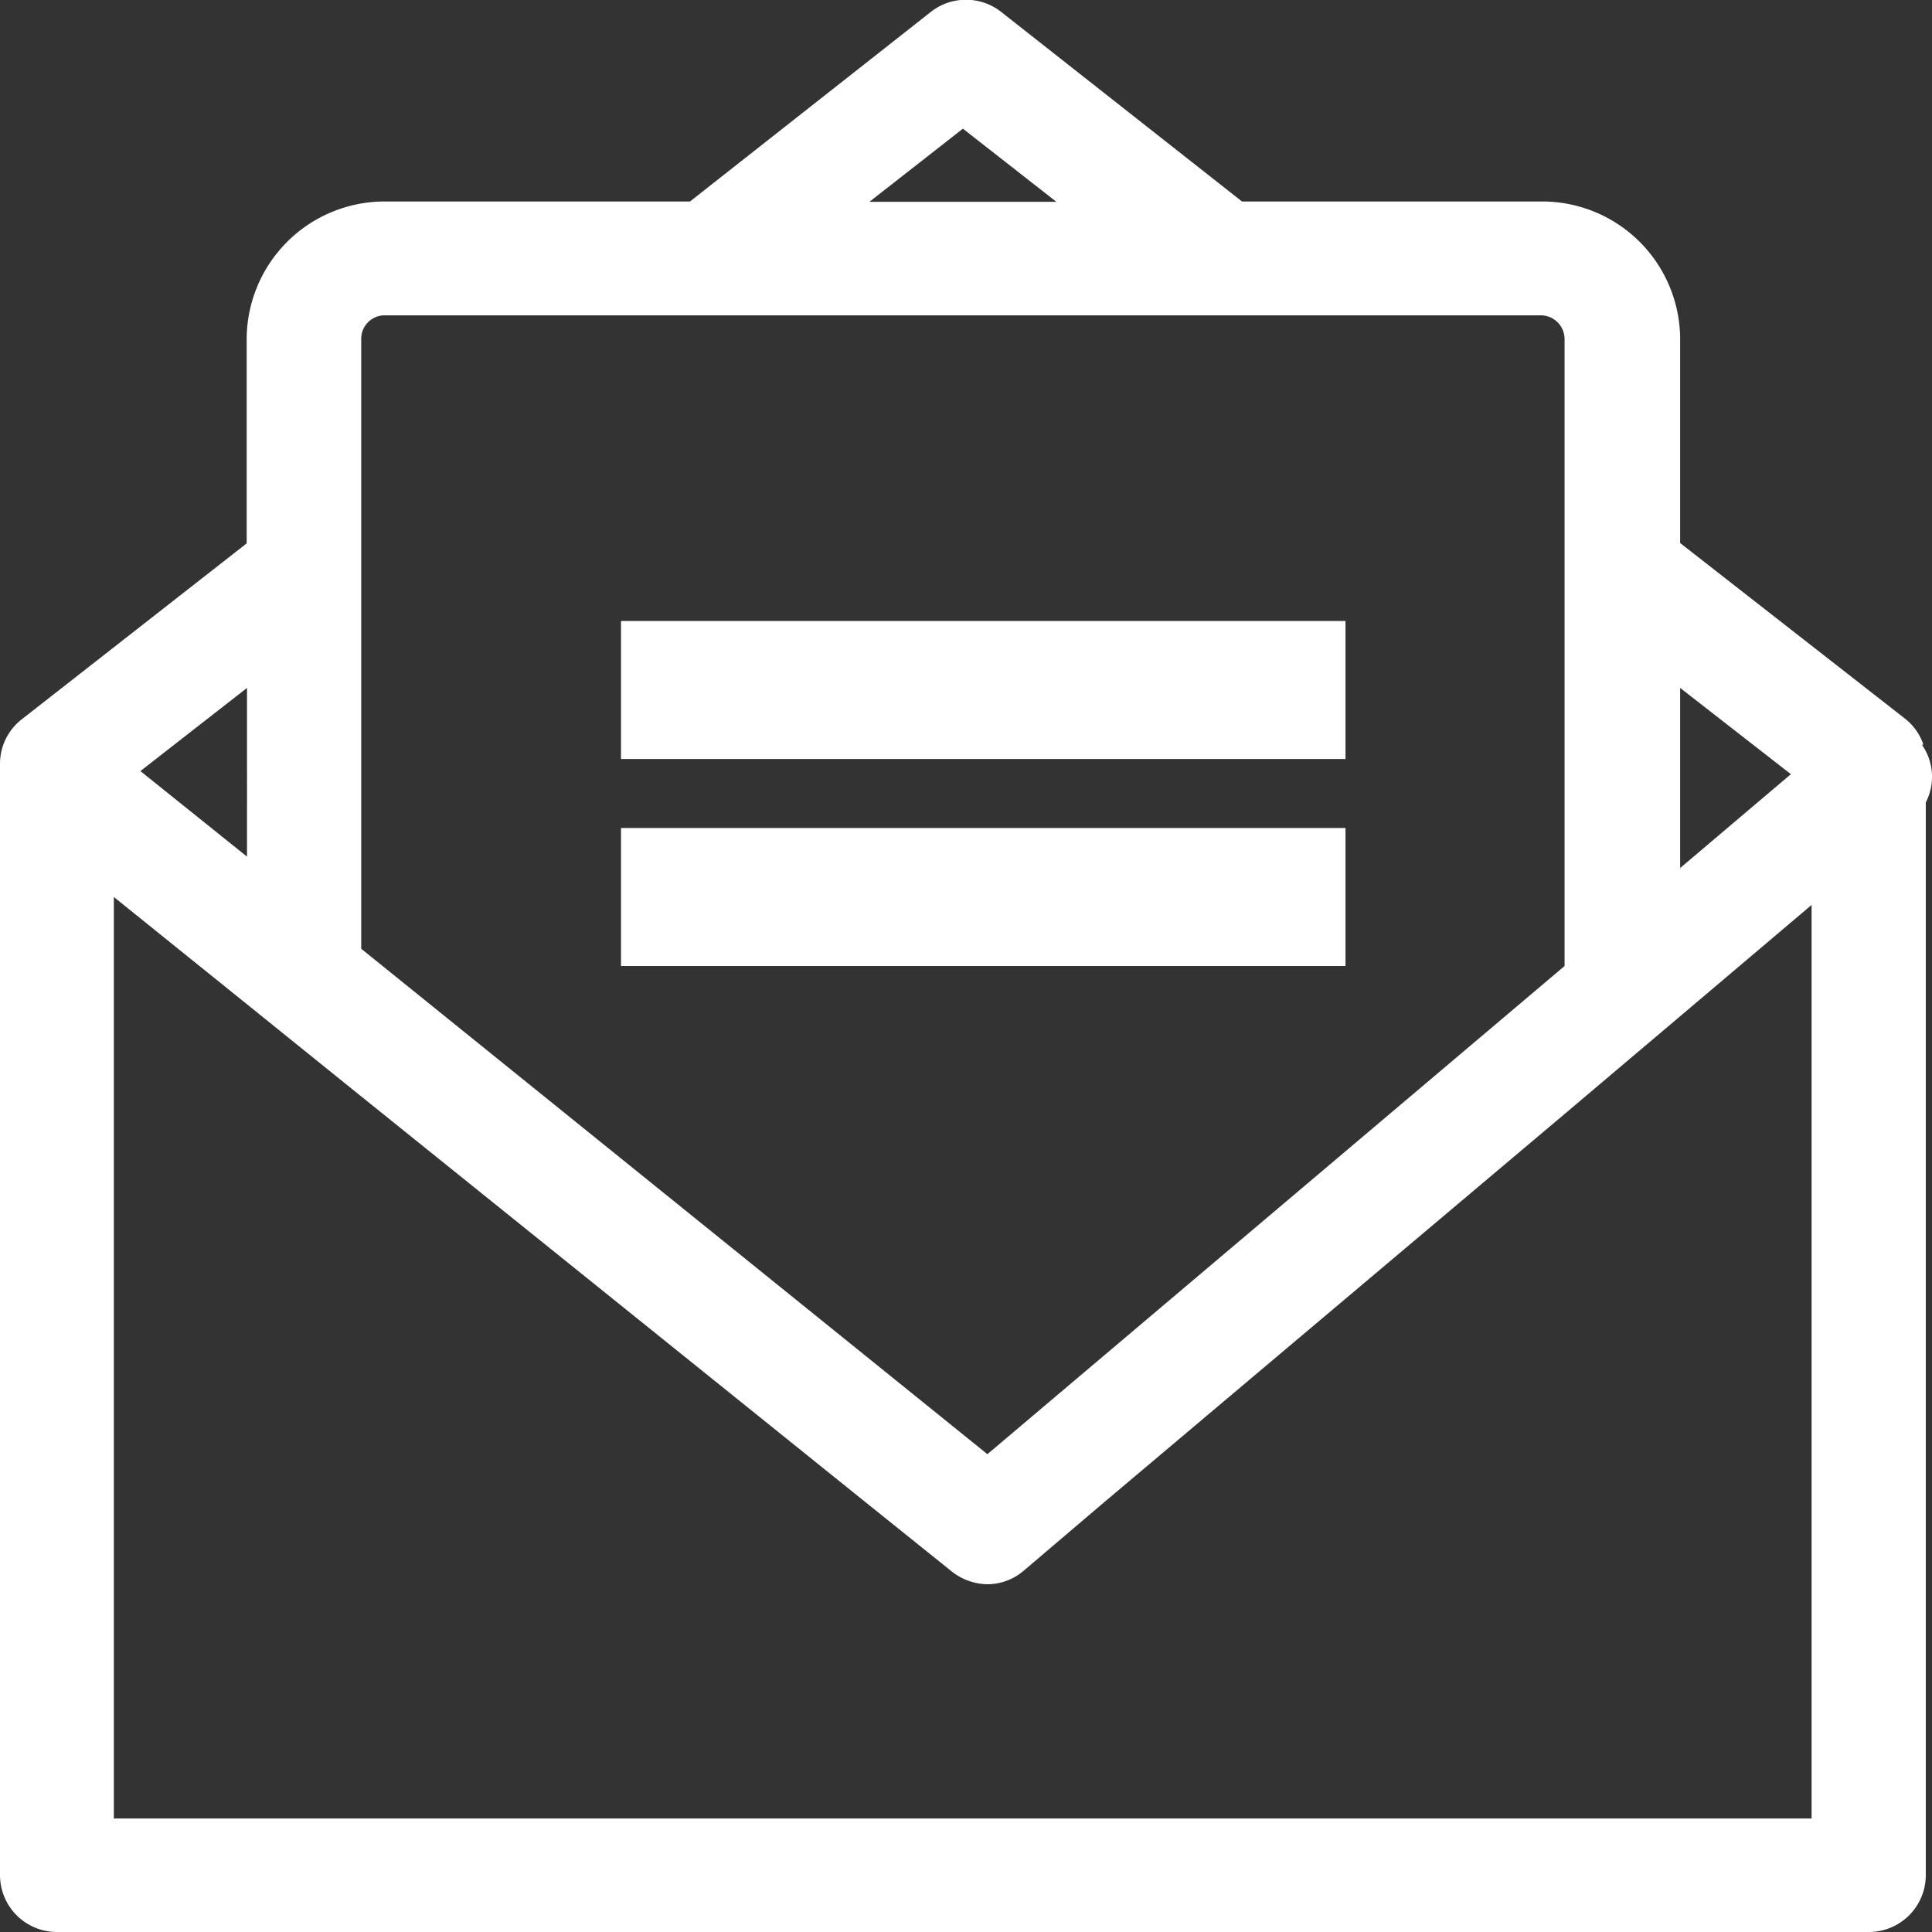 <svg xmlns="http://www.w3.org/2000/svg" viewBox="0 0 56 56"><rect x="0" y="0" width="56" height="56" fill="#333333" stroke="none"/><defs><style>.cls-1{fill:#fefefe;}</style></defs><g id="Layer_2" data-name="Layer 2"><g id="Desktop"><g id="Email-Icon"><path id="Fill-1" class="cls-1" d="M3.3,52.71V26l3.86,3.11,3.31,2.67L25.11,43.56l2.49,2a1.71,1.71,0,0,0,1,.36,1.62,1.62,0,0,0,1.07-.39l2.35-2L45.35,32.29l3.31-2.8,3.85-3.26V52.71ZM7.16,24.83,4.07,22.35l3.09-2.41Zm3.31-15a.68.68,0,0,1,.68-.69H44.66a.69.69,0,0,1,.69.69V28L28.62,42.15,10.47,27.5V9.84Zm17.44-6.1,2.71,2.12H25.2Zm24,18.71-3.21,2.72V19.94Zm3.84-.86a1.62,1.62,0,0,0-.52-.74l-6.53-5.1V9.84a4,4,0,0,0-4-4H36l-7-5.51a1.65,1.65,0,0,0-2,0l-7,5.51H11.15a4,4,0,0,0-4,4v5.91L.63,20.85A1.63,1.63,0,0,0,0,22.14V54.35A1.65,1.65,0,0,0,1.65,56H54.17a1.65,1.65,0,0,0,1.65-1.65V23.26a1.62,1.62,0,0,0-.11-1.67Z"/><polygon id="Fill-3" class="cls-1" points="39 19.5 28.5 19.5 18 19.5 28.5 19.5 39 19.5"/><polygon id="Fill-5" class="cls-1" points="18 22 39 22 39 18 18 18 18 22"/><polygon id="Fill-7" class="cls-1" points="39 25.5 28.5 25.5 18 25.5 28.5 25.5 39 25.5"/><polygon id="Fill-8" class="cls-1" points="18 28 39 28 39 24 18 24 18 28"/></g></g></g></svg>